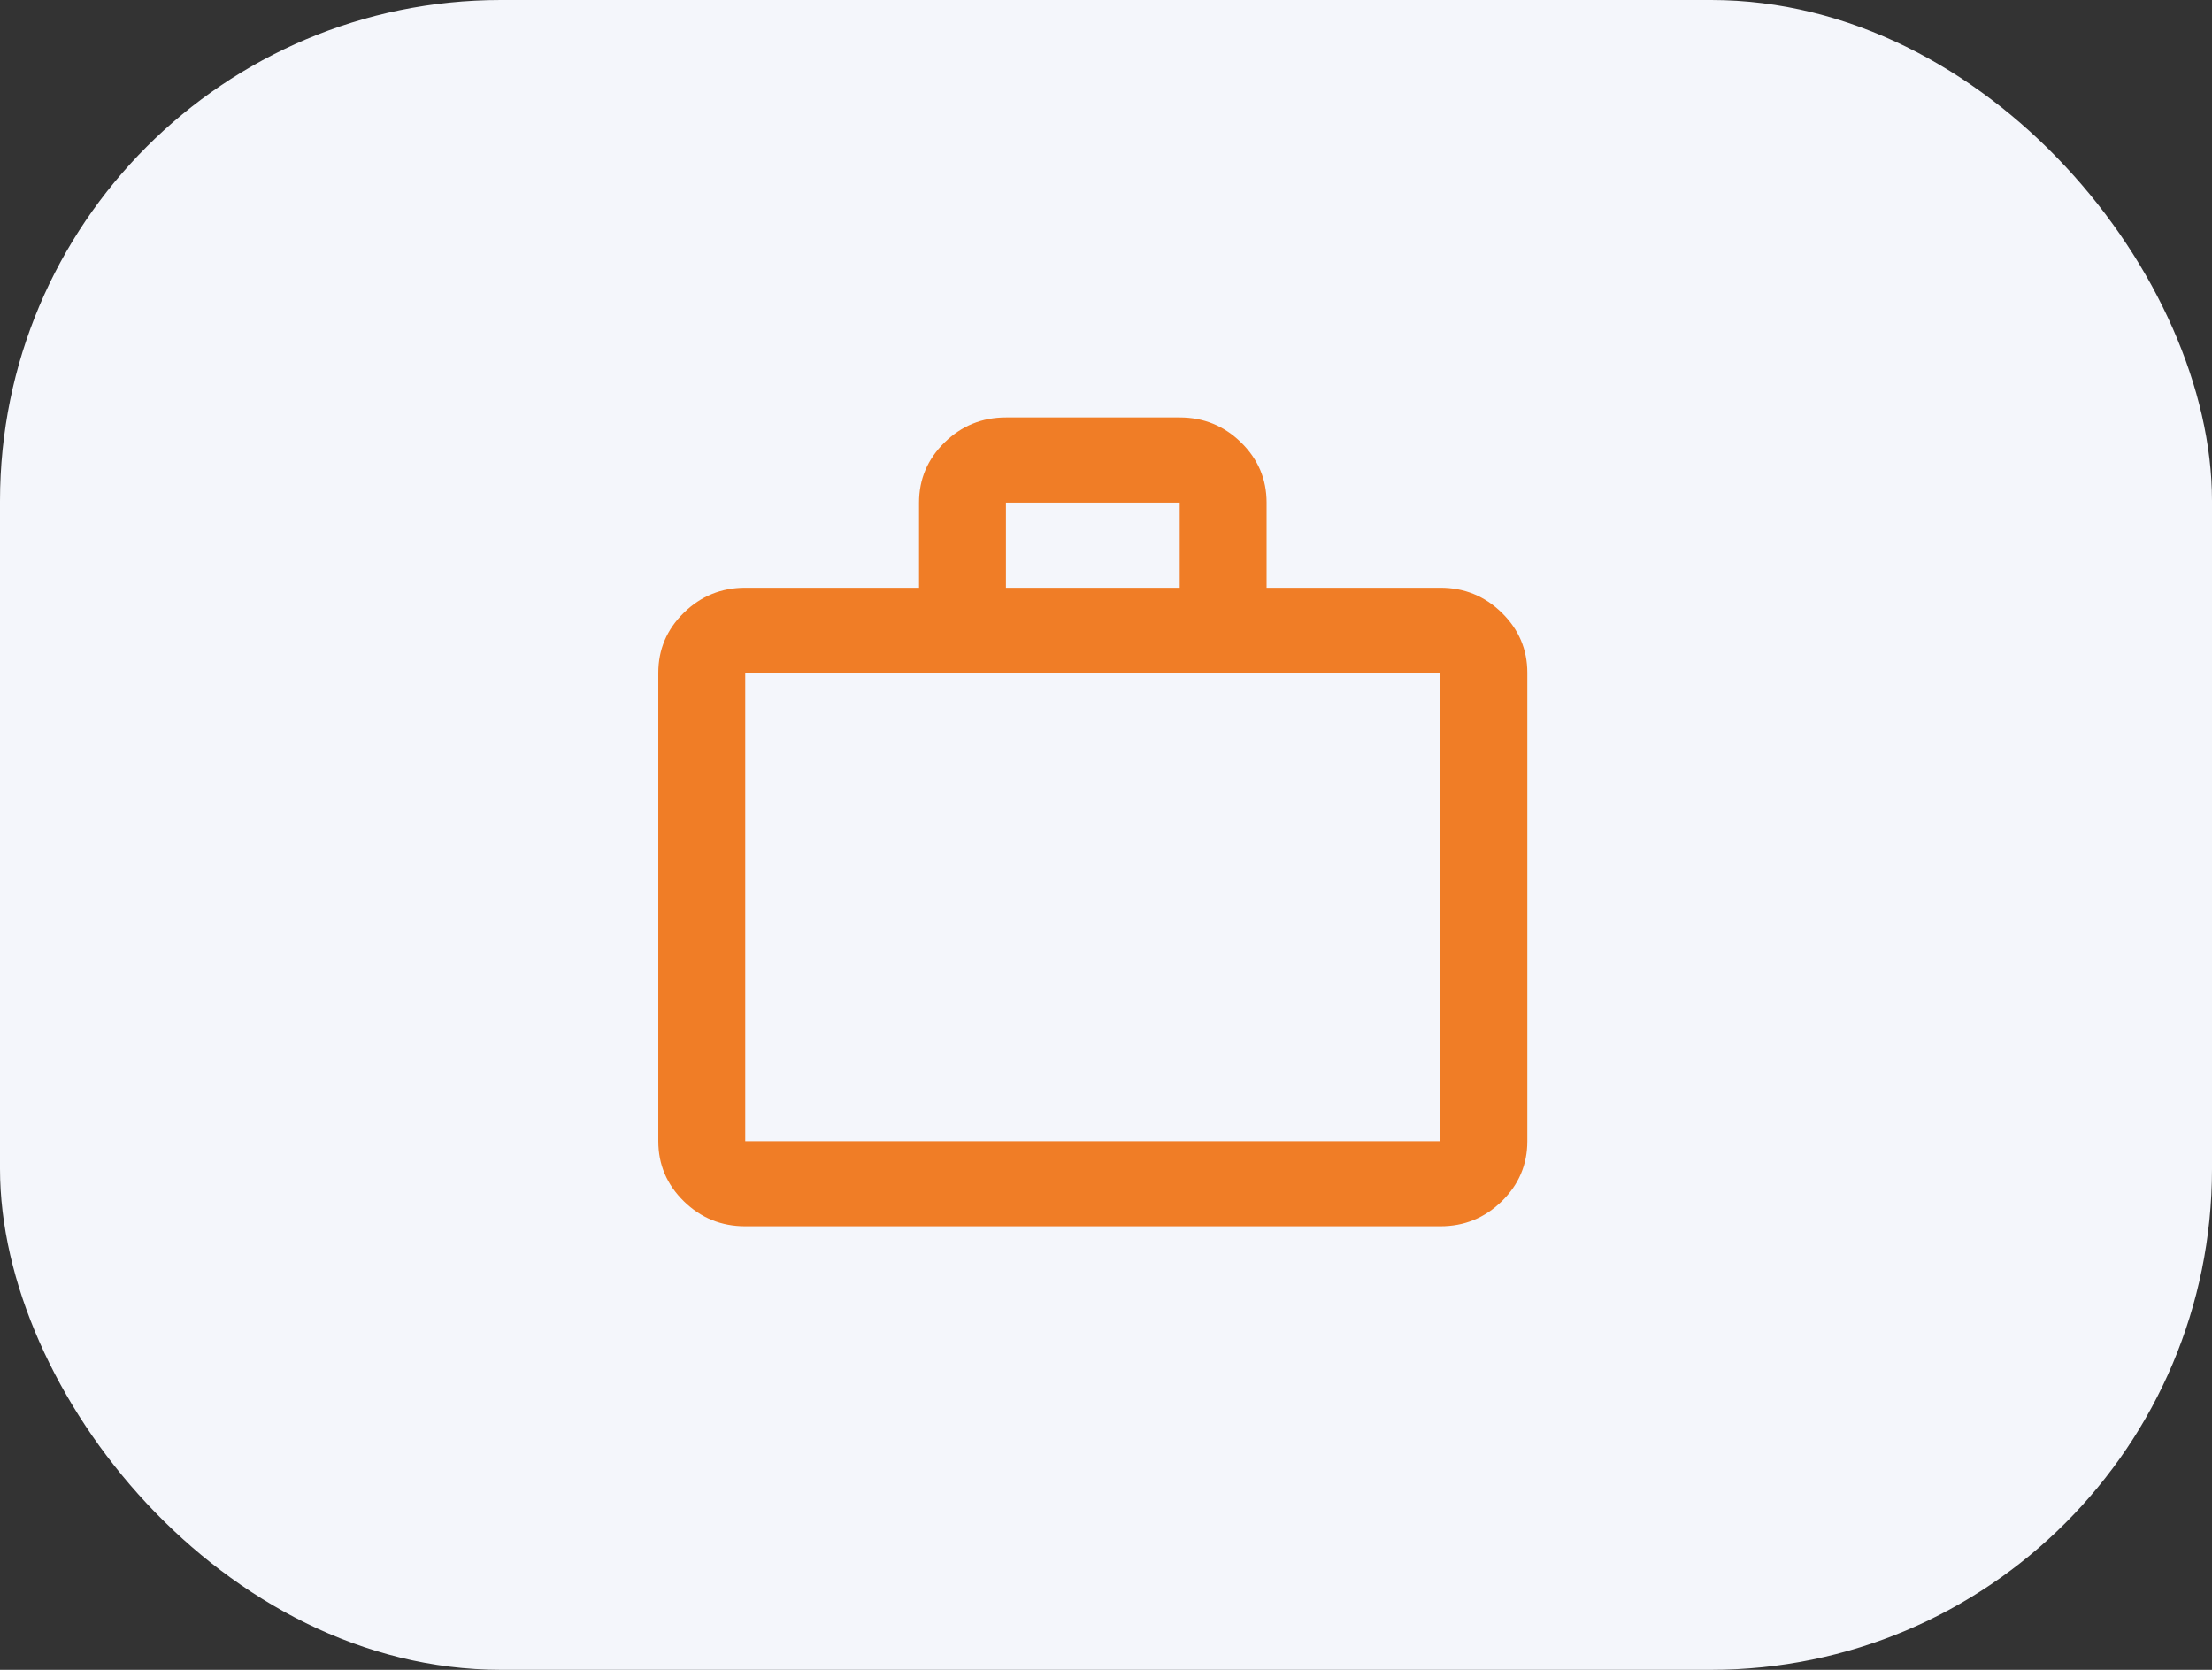 <svg width="53" height="40" viewBox="0 0 53 40" fill="none" xmlns="http://www.w3.org/2000/svg">
<rect x="0" y="0" width="53" height="40" fill="#333333" stroke="none"/>
<rect width="53" height="40" rx="12" fill="#F4F6FB"/>
<path d="M17.856 29.375C17.283 29.375 16.793 29.175 16.385 28.776C15.977 28.377 15.773 27.896 15.773 27.335V16.118C15.773 15.558 15.977 15.077 16.385 14.678C16.793 14.279 17.283 14.079 17.856 14.079H22.02V12.04C22.02 11.479 22.224 10.998 22.631 10.599C23.039 10.2 23.529 10 24.102 10H28.266C28.839 10 29.329 10.2 29.737 10.599C30.145 10.998 30.348 11.479 30.348 12.04V14.079H34.513C35.085 14.079 35.575 14.279 35.983 14.678C36.391 15.077 36.595 15.558 36.595 16.118V27.335C36.595 27.896 36.391 28.377 35.983 28.776C35.575 29.175 35.085 29.375 34.513 29.375H17.856ZM17.856 27.335H34.513V16.118H17.856V27.335ZM24.102 14.079H28.266V12.04H24.102V14.079Z" fill="#F07D26"/>
</svg>
